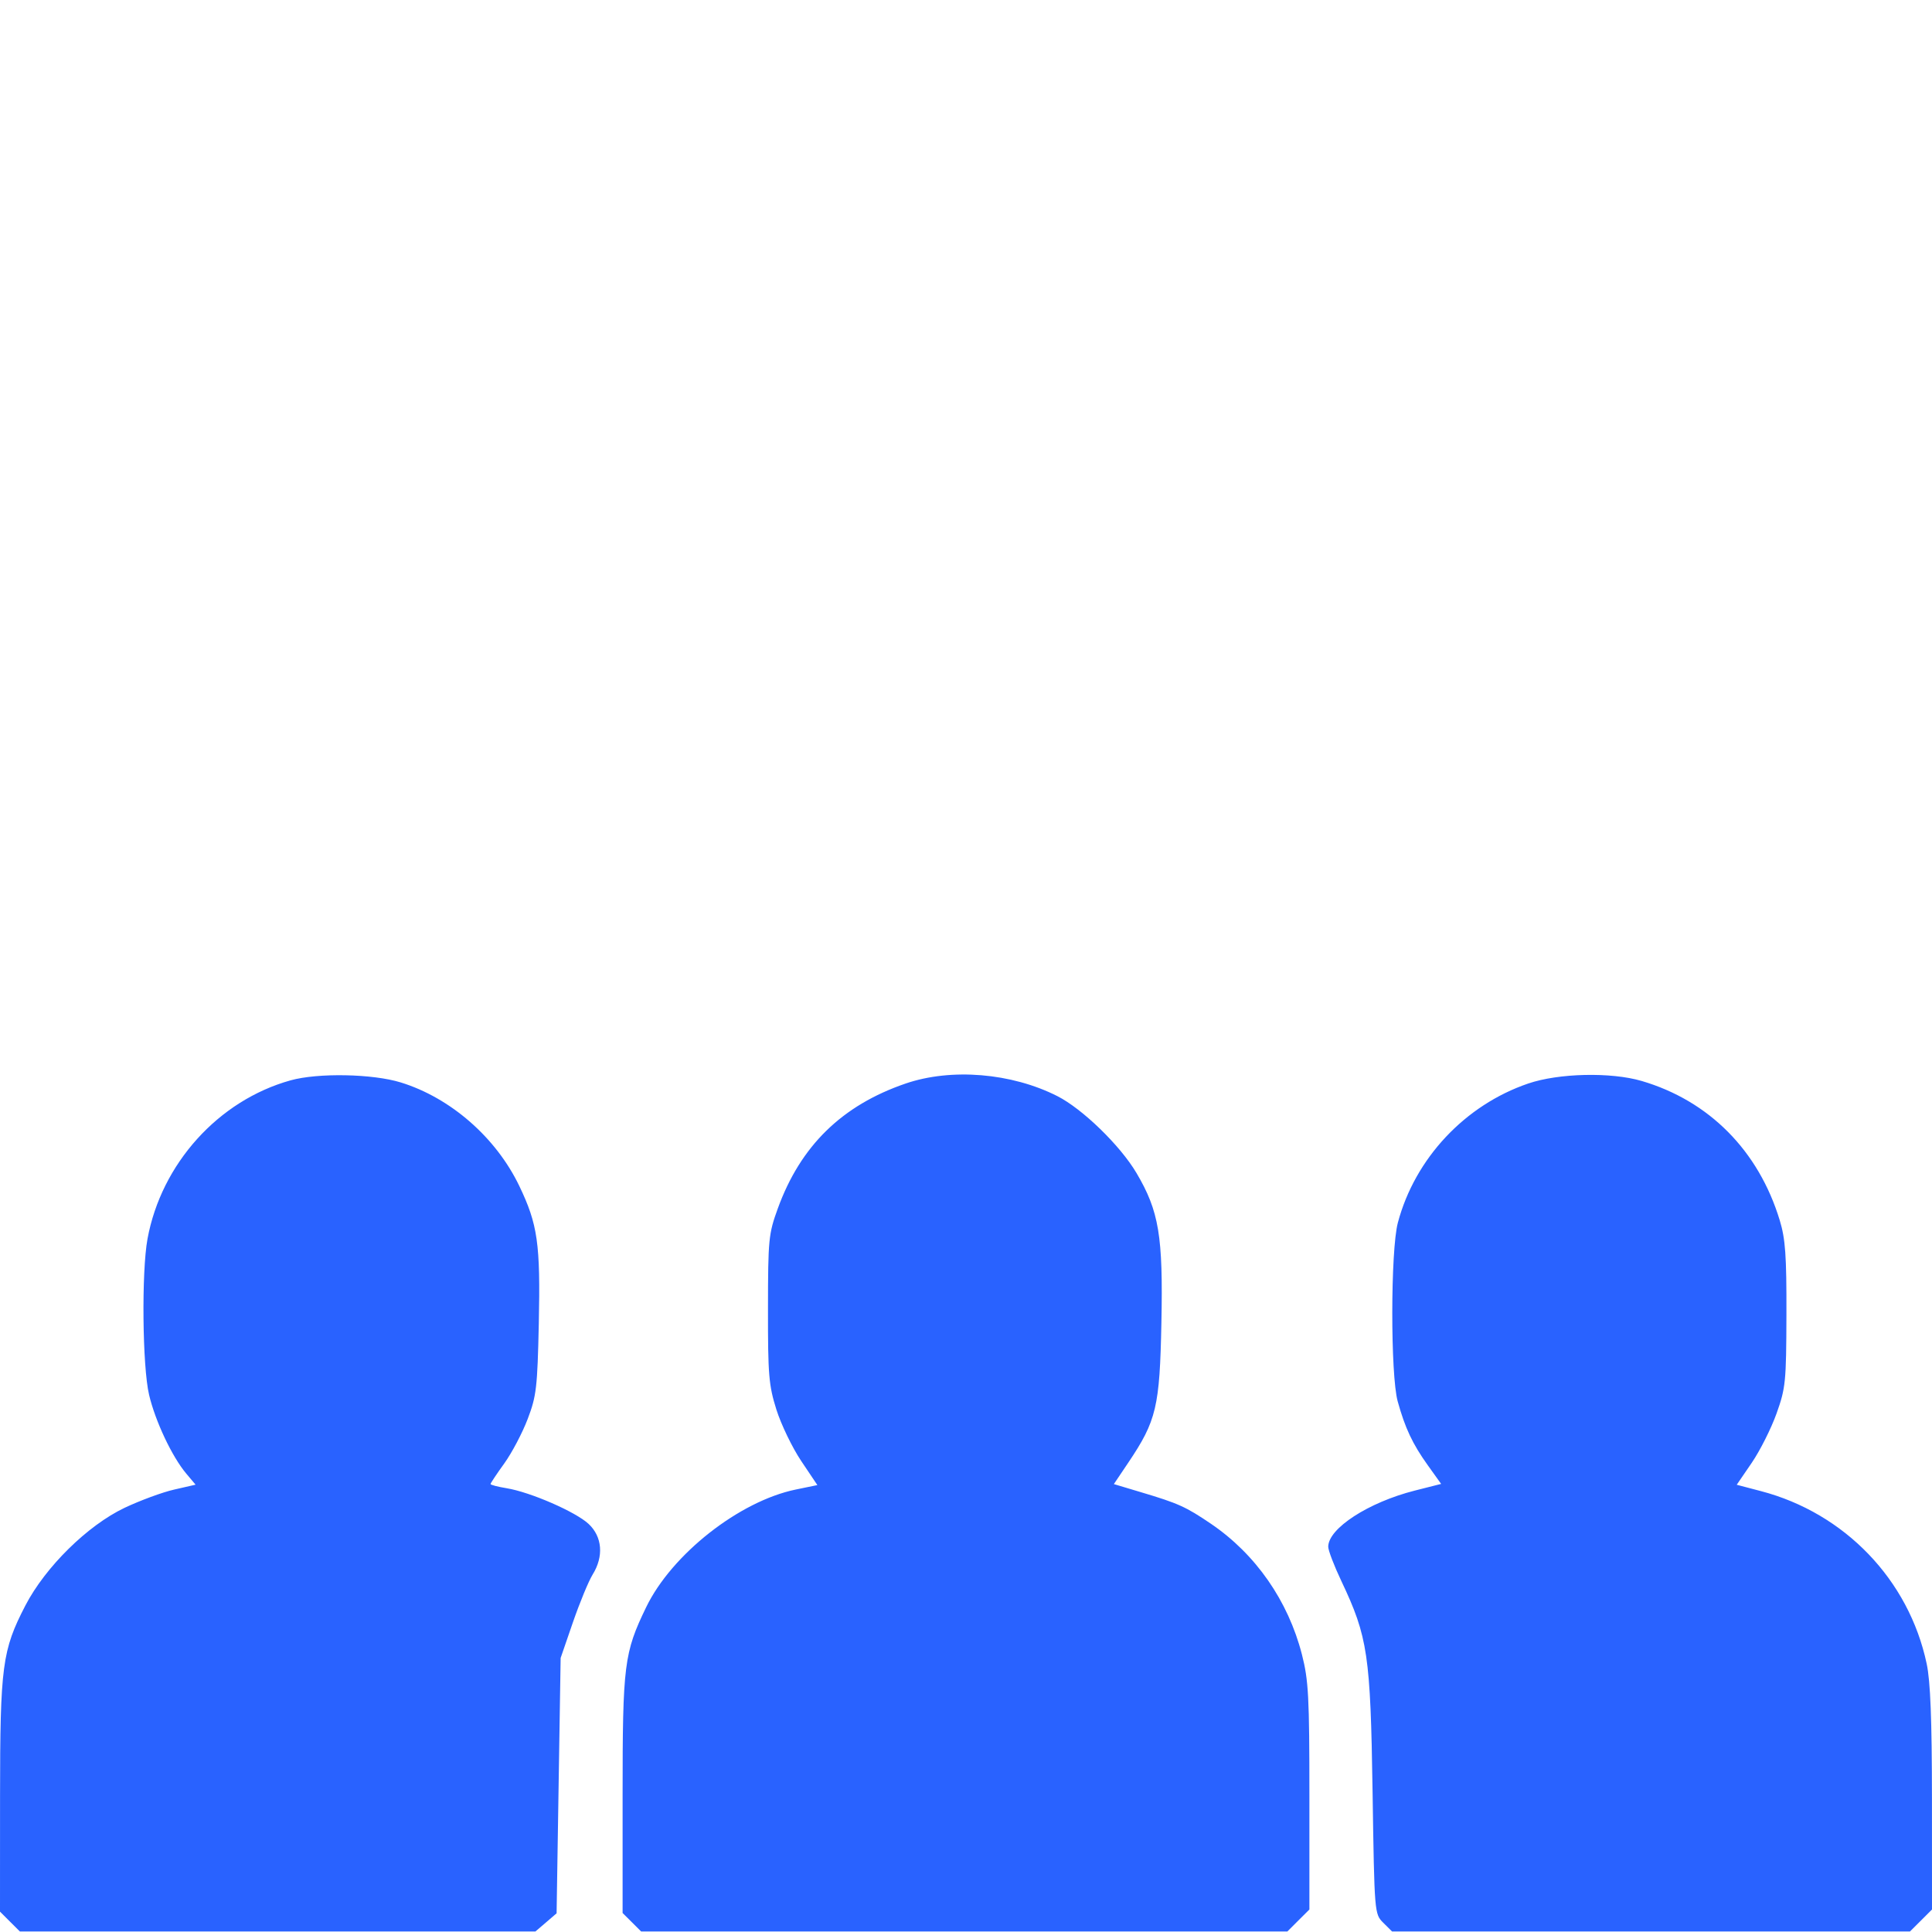 <?xml version="1.0" encoding="UTF-8"?> <svg xmlns="http://www.w3.org/2000/svg" width="43" height="43" viewBox="0 0 43 43" fill="none"> <path fill-rule="evenodd" clip-rule="evenodd" d="M6.467 24.045C4.861 24.492 3.59 25.901 3.283 27.573C3.148 28.308 3.169 30.413 3.318 31.044C3.456 31.631 3.83 32.423 4.145 32.797L4.353 33.044L3.877 33.153C3.615 33.212 3.118 33.396 2.771 33.56C1.948 33.952 1.01 34.876 0.565 35.733C0.049 36.729 0.003 37.077 0.001 39.976L0 42.547L0.221 42.768L0.443 42.989H6.18H11.916L12.152 42.787L12.388 42.584L12.433 39.743L12.478 36.901L12.752 36.105C12.903 35.668 13.1 35.191 13.19 35.045C13.441 34.64 13.406 34.204 13.101 33.918C12.812 33.648 11.803 33.209 11.275 33.123C11.079 33.091 10.918 33.049 10.918 33.03C10.918 33.011 11.056 32.803 11.225 32.569C11.394 32.334 11.628 31.889 11.745 31.581C11.939 31.072 11.961 30.882 11.992 29.456C12.03 27.68 11.968 27.249 11.556 26.392C11.038 25.316 10.028 24.434 8.921 24.092C8.295 23.898 7.077 23.875 6.467 24.045ZM20.156 24.116C18.74 24.601 17.817 25.503 17.311 26.898C17.106 27.462 17.094 27.584 17.093 29.132C17.091 30.601 17.11 30.832 17.28 31.373C17.385 31.705 17.633 32.219 17.831 32.515L18.192 33.053L17.712 33.152C16.455 33.411 14.952 34.593 14.382 35.77C13.89 36.786 13.857 37.047 13.857 39.946V42.577L14.064 42.783L14.27 42.989H21.461H28.652L28.897 42.744L29.143 42.499V39.986C29.143 37.759 29.124 37.4 28.977 36.825C28.671 35.63 27.948 34.591 26.953 33.915C26.393 33.535 26.227 33.46 25.392 33.211L24.791 33.031L25.113 32.552C25.739 31.621 25.812 31.312 25.849 29.441C25.888 27.509 25.796 26.956 25.293 26.105C24.931 25.494 24.093 24.68 23.533 24.396C22.513 23.879 21.173 23.768 20.156 24.116ZM34.012 24.116C32.605 24.596 31.492 25.783 31.112 27.212C30.948 27.827 30.946 30.601 31.108 31.19C31.273 31.785 31.438 32.137 31.778 32.612L32.075 33.027L31.487 33.176C30.455 33.438 29.562 34.018 29.562 34.426C29.562 34.507 29.694 34.852 29.855 35.191C30.443 36.432 30.503 36.835 30.549 39.875C30.59 42.59 30.591 42.598 30.787 42.794L30.983 42.989H36.746H42.509L42.755 42.744L43 42.499L42.999 40.036C42.998 38.265 42.965 37.419 42.881 37.027C42.485 35.161 41.058 33.676 39.191 33.187L38.654 33.046L38.989 32.556C39.173 32.286 39.421 31.793 39.54 31.46C39.743 30.892 39.756 30.754 39.76 29.258C39.764 27.944 39.737 27.573 39.611 27.159C39.14 25.61 38.039 24.5 36.539 24.059C35.855 23.858 34.691 23.884 34.012 24.116Z" fill="#2962FF"></path> </svg> 